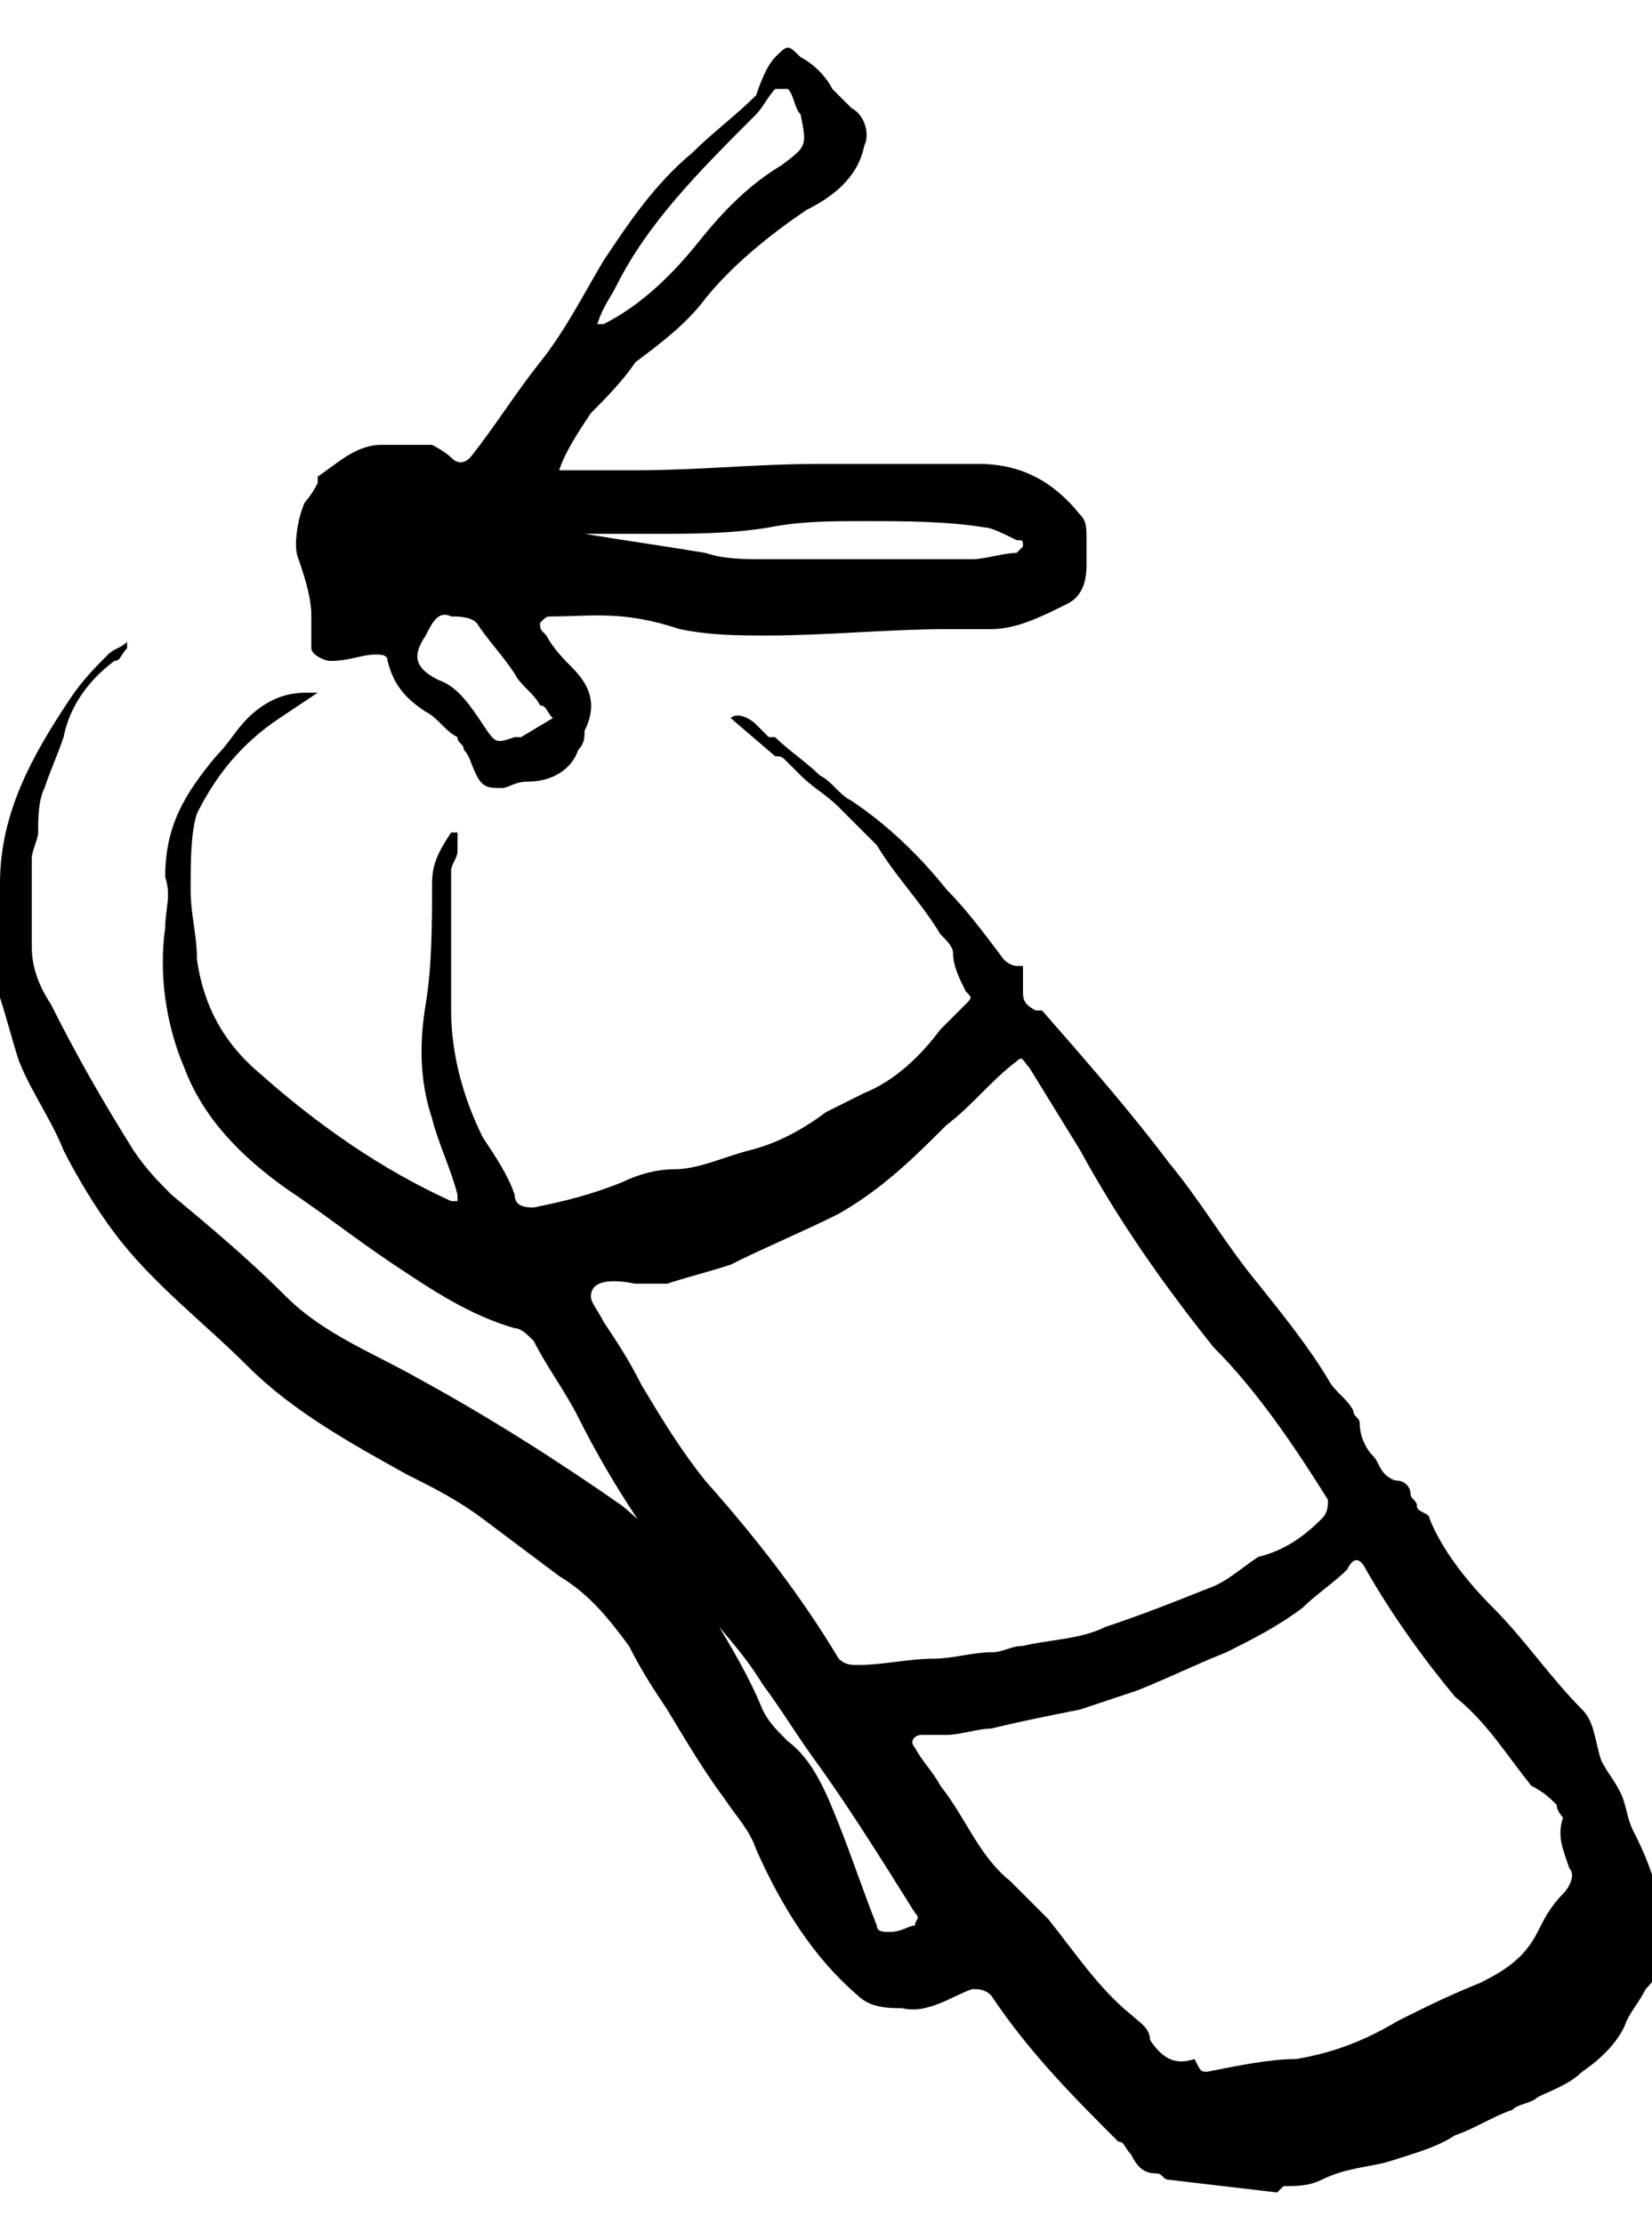 <?xml version="1.0" encoding="utf-8"?>
<!-- Generator: Adobe Illustrator 22.0.1, SVG Export Plug-In . SVG Version: 6.00 Build 0)  -->
<svg version="1.1" id="Layer_1" xmlns="http://www.w3.org/2000/svg" xmlns:xlink="http://www.w3.org/1999/xlink" x="0px" y="0px"
	 viewBox="0 0 26 35" style="enable-background:new 0 0 26 35;" xml:space="preserve">
<g id="Layer_2_1_">
	<g id="Layer_1-2">
		<path d="M18.4,34.3c-0.1,0-0.1-0.1-0.2-0.1c-0.2,0-0.3-0.1-0.4-0.3c-0.1-0.1-0.1-0.2-0.2-0.2c-0.7-0.7-1.4-1.4-2-2.3
			c-0.1-0.1-0.2-0.1-0.3-0.1c-0.3,0.1-0.7,0.4-1.1,0.3c-0.2,0-0.5,0-0.7-0.2c-0.7-0.6-1.2-1.4-1.6-2.3c-0.1-0.3-0.3-0.5-0.5-0.8
			c-0.3-0.4-0.6-0.9-0.9-1.4c-0.2-0.3-0.4-0.6-0.6-1c-0.3-0.4-0.6-0.8-1.1-1.1c-0.4-0.3-0.8-0.6-1.2-0.9c-0.4-0.3-0.8-0.5-1.2-0.7
			c-0.9-0.5-1.8-1-2.5-1.7s-1.5-1.3-2.1-2.1c-0.3-0.4-0.6-0.9-0.8-1.3c-0.2-0.5-0.5-0.9-0.7-1.4c-0.1-0.3-0.2-0.7-0.3-1
			c0-0.1-0.1-0.2-0.1-0.2v-1.3c0-0.1,0.1-0.2,0.1-0.3c0-1.1,0.5-2,1.1-2.9c0.2-0.3,0.4-0.5,0.6-0.7c0.1-0.1,0.2-0.1,0.3-0.2l0,0.1
			c-0.1,0.1-0.1,0.2-0.2,0.2c-0.4,0.3-0.7,0.7-0.8,1.2c-0.1,0.3-0.2,0.5-0.3,0.8c-0.1,0.2-0.1,0.5-0.1,0.7c0,0.1-0.1,0.3-0.1,0.4
			c0,0.1,0,0.1,0,0.2c0,0.4,0,0.8,0,1.2c0,0.3,0.1,0.6,0.3,0.9c0.4,0.8,0.8,1.5,1.3,2.3c0.2,0.3,0.4,0.5,0.6,0.7
			c0.6,0.5,1.2,1,1.8,1.6s1.4,0.9,2.1,1.3c1.1,0.6,2.2,1.3,3.2,2c0.6,0.5,1,1,1.4,1.7c0.3,0.5,0.6,1,0.8,1.5
			c0.1,0.2,0.2,0.3,0.4,0.5c0.4,0.3,0.6,0.8,0.8,1.3c0.2,0.5,0.4,1.1,0.6,1.6c0,0.1,0.1,0.1,0.2,0.1c0.2,0,0.3-0.1,0.4-0.1
			c0-0.1,0.1-0.1,0-0.2c-0.5-0.8-1-1.6-1.5-2.3c-0.3-0.4-0.6-0.9-0.9-1.3c-0.3-0.5-0.7-0.9-1.1-1.4c-0.7-0.9-1.3-1.8-1.8-2.8
			c-0.2-0.4-0.5-0.8-0.7-1.2c-0.1-0.1-0.2-0.2-0.3-0.2c-0.7-0.2-1.3-0.6-1.9-1c-0.6-0.4-1.1-0.8-1.7-1.2c-0.7-0.5-1.3-1.1-1.6-1.9
			c-0.3-0.7-0.4-1.5-0.3-2.2c0-0.3,0.1-0.5,0-0.8c0-0.8,0.3-1.3,0.8-1.9c0.2-0.2,0.3-0.4,0.5-0.6c0.2-0.2,0.5-0.4,0.9-0.4
			c0.1,0,0.1,0,0.2,0l-0.6,0.4c-0.6,0.4-1,0.9-1.3,1.5C3,13.1,3,13.6,3,14c0,0.4,0.1,0.7,0.1,1.1c0.1,0.7,0.4,1.3,1,1.8
			c0.9,0.8,1.9,1.5,3,2c0,0,0.1,0,0.1,0c0,0,0-0.1,0-0.1c-0.1-0.4-0.3-0.8-0.4-1.2c-0.2-0.6-0.2-1.2-0.1-1.8
			c0.1-0.6,0.1-1.3,0.1-1.9c0-0.3,0.1-0.5,0.3-0.8l0.1,0c0,0.1,0,0.2,0,0.3c0,0.1-0.1,0.2-0.1,0.3c0,0.7,0,1.4,0,2.2
			c0,0.7,0.2,1.4,0.5,2c0.2,0.3,0.4,0.6,0.5,0.9C8.1,19,8.3,19,8.4,19c0.5-0.1,0.9-0.2,1.4-0.4c0.2-0.1,0.5-0.2,0.8-0.2
			c0.4,0,0.8-0.2,1.2-0.3c0.4-0.1,0.8-0.3,1.2-0.6c0.2-0.1,0.4-0.2,0.6-0.3c0.5-0.2,0.9-0.6,1.2-1c0.1-0.1,0.3-0.3,0.4-0.4
			c0.1-0.1,0.1-0.1,0-0.2C15.1,15.4,15,15.2,15,15c0-0.1-0.1-0.2-0.2-0.3c-0.3-0.5-0.7-0.9-1-1.4c-0.2-0.2-0.4-0.4-0.6-0.6
			c-0.2-0.2-0.4-0.3-0.6-0.5c-0.1-0.1-0.1-0.1-0.2-0.2c-0.1-0.1-0.1-0.1-0.2-0.1c0,0,0,0,0,0l-0.7-0.6c0.1-0.1,0.3,0,0.4,0.1
			c0.1,0.1,0.1,0.1,0.2,0.2c0,0,0.1,0,0.1,0c0.2,0.2,0.5,0.4,0.7,0.6c0.2,0.1,0.3,0.3,0.5,0.4c0.6,0.4,1.1,0.9,1.5,1.4
			c0.3,0.3,0.6,0.7,0.9,1.1c0.1,0.1,0.2,0.1,0.2,0.1l0.1,0c0,0.1,0,0.3,0,0.4s0,0.2,0.2,0.3c0,0,0,0,0.1,0c0.7,0.8,1.4,1.6,2,2.4
			c0.5,0.6,0.9,1.3,1.4,1.9c0.4,0.5,0.8,1,1.1,1.5c0.1,0.2,0.3,0.3,0.4,0.5c0,0.1,0.1,0.1,0.1,0.2c0,0.2,0.1,0.4,0.2,0.5
			c0.1,0.1,0.1,0.2,0.2,0.3c0,0,0.1,0.1,0.2,0.1c0.1,0,0.2,0.1,0.2,0.2c0,0.1,0.1,0.1,0.1,0.2s0.2,0.1,0.2,0.2c0.2,0.5,0.6,1,1,1.4
			c0.5,0.5,0.9,1.1,1.4,1.6c0.2,0.2,0.2,0.5,0.3,0.8c0.1,0.2,0.2,0.3,0.3,0.5s0.1,0.4,0.2,0.6c0.1,0.2,0.2,0.4,0.3,0.7
			c0.3,0.6,0.4,1.3-0.1,1.8c-0.1,0.2-0.2,0.3-0.3,0.5c-0.1,0.3-0.4,0.6-0.7,0.8c-0.2,0.2-0.5,0.3-0.7,0.4c-0.1,0.1-0.3,0.1-0.4,0.2
			c-0.3,0.1-0.6,0.3-0.9,0.4c-0.3,0.2-0.7,0.3-1,0.4c-0.3,0.1-0.7,0.1-1.1,0.3c-0.2,0.1-0.4,0.1-0.6,0.1c0,0-0.1,0.1-0.1,0.1
			L18.4,34.3z M9.3,20.4c0,0.1,0.1,0.2,0.2,0.4c0.2,0.3,0.4,0.6,0.6,1c0.3,0.5,0.6,1,1,1.5c0.8,0.9,1.5,1.8,2.1,2.8
			c0.1,0.1,0.2,0.1,0.3,0.1c0.4,0,0.8-0.1,1.2-0.1c0.3,0,0.6-0.1,0.9-0.1c0.2,0,0.3-0.1,0.5-0.1c0.4-0.1,0.9-0.1,1.3-0.3
			c0.6-0.2,1.1-0.4,1.6-0.6c0.3-0.1,0.5-0.3,0.8-0.5c0.4-0.1,0.7-0.3,1-0.6c0.1-0.1,0.1-0.2,0.1-0.3c-0.5-0.8-1.1-1.7-1.8-2.4
			c-0.8-1-1.5-2-2.1-3.1l-0.8-1.3c-0.1-0.1-0.1-0.2-0.2-0.1c-0.4,0.3-0.7,0.7-1.1,1c-0.5,0.5-1,1-1.7,1.4c-0.6,0.3-1.1,0.5-1.7,0.8
			c-0.3,0.1-0.7,0.2-1,0.3c-0.2,0-0.3,0-0.5,0C9.5,20.1,9.3,20.2,9.3,20.4z M19,32.6L19,32.6c0.5-0.1,1-0.2,1.4-0.2
			c0.6-0.1,1.1-0.3,1.6-0.6c0.4-0.2,0.8-0.4,1.3-0.6c0.4-0.2,0.7-0.4,0.9-0.8c0.1-0.2,0.2-0.4,0.4-0.6c0.1-0.1,0.2-0.3,0.1-0.4
			c-0.1-0.3-0.2-0.5-0.1-0.8c0,0-0.1-0.1-0.1-0.2c-0.1-0.1-0.2-0.2-0.4-0.3c-0.4-0.5-0.7-1-1.2-1.4c-0.5-0.6-1-1.3-1.4-2
			c-0.1-0.2-0.2-0.2-0.3,0c-0.2,0.2-0.5,0.4-0.7,0.6c-0.4,0.3-0.8,0.5-1.2,0.7c-0.5,0.2-0.9,0.4-1.4,0.6c-0.3,0.1-0.6,0.2-0.9,0.3
			c-0.5,0.1-1,0.2-1.4,0.3c-0.2,0-0.5,0.1-0.7,0.1c-0.1,0-0.3,0-0.4,0c-0.1,0-0.2,0.1-0.1,0.2c0.1,0.2,0.3,0.4,0.4,0.6
			c0.4,0.5,0.6,1.1,1.1,1.5c0.2,0.2,0.4,0.4,0.6,0.6c0.4,0.5,0.8,1.1,1.3,1.5c0.1,0.1,0.3,0.2,0.3,0.4c0.2,0.3,0.4,0.4,0.7,0.3
			C18.9,32.6,18.9,32.6,19,32.6z"/>
		<path d="M8.8,7.4c0.1,0,0.1,0,0.2,0c0.3,0,0.6,0,1,0c1,0,1.9-0.1,2.9-0.1c0.6,0,1.2,0,1.8,0c0.2,0,0.4,0,0.7,0
			c0.7,0,1.2,0.3,1.6,0.8c0.1,0.1,0.1,0.2,0.1,0.4c0,0.1,0,0.2,0,0.4c0,0.3-0.1,0.5-0.3,0.6c-0.4,0.2-0.8,0.4-1.2,0.4
			c-0.2,0-0.5,0-0.7,0c-0.9,0-1.9,0.1-2.8,0.1c-0.5,0-0.9,0-1.4-0.1C9.8,9.6,9.3,9.7,8.7,9.7c-0.1,0-0.1,0-0.2,0.1
			c0,0.1,0,0.1,0.1,0.2c0.1,0.2,0.3,0.4,0.4,0.5c0.3,0.3,0.4,0.6,0.2,1c0,0.1,0,0.2-0.1,0.3c-0.1,0.3-0.4,0.5-0.8,0.5
			c-0.2,0-0.3,0.1-0.4,0.1c-0.2,0-0.3,0-0.4-0.2c-0.1-0.2-0.1-0.3-0.2-0.4c0-0.1-0.1-0.1-0.1-0.2c-0.2-0.1-0.3-0.3-0.5-0.4
			c-0.3-0.2-0.5-0.4-0.6-0.8c0-0.1-0.1-0.1-0.2-0.1c-0.2,0-0.4,0.1-0.7,0.1c-0.1,0-0.3-0.1-0.3-0.2c0,0,0,0,0-0.1c0-0.1,0-0.2,0-0.4
			c0-0.3-0.1-0.6-0.2-0.9c-0.1-0.2,0-0.7,0.1-0.9C4.8,7.9,4.9,7.8,5,7.6c0,0,0-0.1,0-0.1C5.3,7.3,5.6,7,6,7c0.3,0,0.5,0,0.8,0
			C6.8,7,7,7.1,7.1,7.2c0.1,0.1,0.2,0.1,0.3,0c0.4-0.5,0.7-1,1.1-1.5s0.7-1.1,1-1.6c0.4-0.6,0.8-1.2,1.4-1.7c0.3-0.3,0.7-0.6,1-0.9
			C12,1.2,12.1,1,12.2,0.9c0.2-0.2,0.2-0.2,0.4,0C12.8,1,13,1.2,13.1,1.4c0.1,0.1,0.2,0.2,0.3,0.3c0.2,0.1,0.3,0.4,0.2,0.6
			c-0.1,0.5-0.5,0.8-0.9,1c-0.6,0.4-1.2,0.9-1.6,1.4c-0.3,0.4-0.7,0.7-1.1,1C9.8,6,9.5,6.3,9.3,6.5C9.1,6.8,8.9,7.1,8.8,7.4z
			 M9.2,8.4c0.6,0.1,1.3,0.2,1.9,0.3c0.3,0.1,0.6,0.1,1,0.1c1.1,0,2.1,0,3.2,0c0.2,0,0.5-0.1,0.7-0.1c0,0,0.1-0.1,0.1-0.1
			c0-0.1,0-0.1-0.1-0.1c-0.2-0.1-0.4-0.2-0.5-0.2c-0.6-0.1-1.3-0.1-1.9-0.1c-0.5,0-1,0-1.5,0.1c-0.6,0.1-1.2,0.1-1.8,0.1
			C9.9,8.4,9.6,8.4,9.2,8.4L9.2,8.4z M9.4,5.1c0,0,0.1,0,0.1,0c0.6-0.3,1.1-0.8,1.5-1.3c0.4-0.5,0.8-0.9,1.3-1.2
			c0.4-0.3,0.4-0.3,0.3-0.8c-0.1-0.1-0.1-0.3-0.2-0.4c0,0-0.1,0-0.2,0c-0.1,0.1-0.2,0.3-0.3,0.4C11,2.7,10.2,3.5,9.7,4.5
			C9.6,4.7,9.5,4.8,9.4,5.1L9.4,5.1z M8.7,11.3c-0.1-0.1-0.1-0.2-0.2-0.2c-0.1-0.2-0.3-0.3-0.4-0.5c-0.2-0.3-0.4-0.5-0.6-0.8
			C7.4,9.7,7.2,9.7,7.1,9.7C6.9,9.6,6.8,9.8,6.7,10c-0.2,0.3-0.2,0.5,0.2,0.7c0.3,0.1,0.5,0.4,0.7,0.7c0.2,0.3,0.2,0.3,0.5,0.2
			c0,0,0.1,0,0.1,0L8.7,11.3z"/>
	</g>
</g>
</svg>
